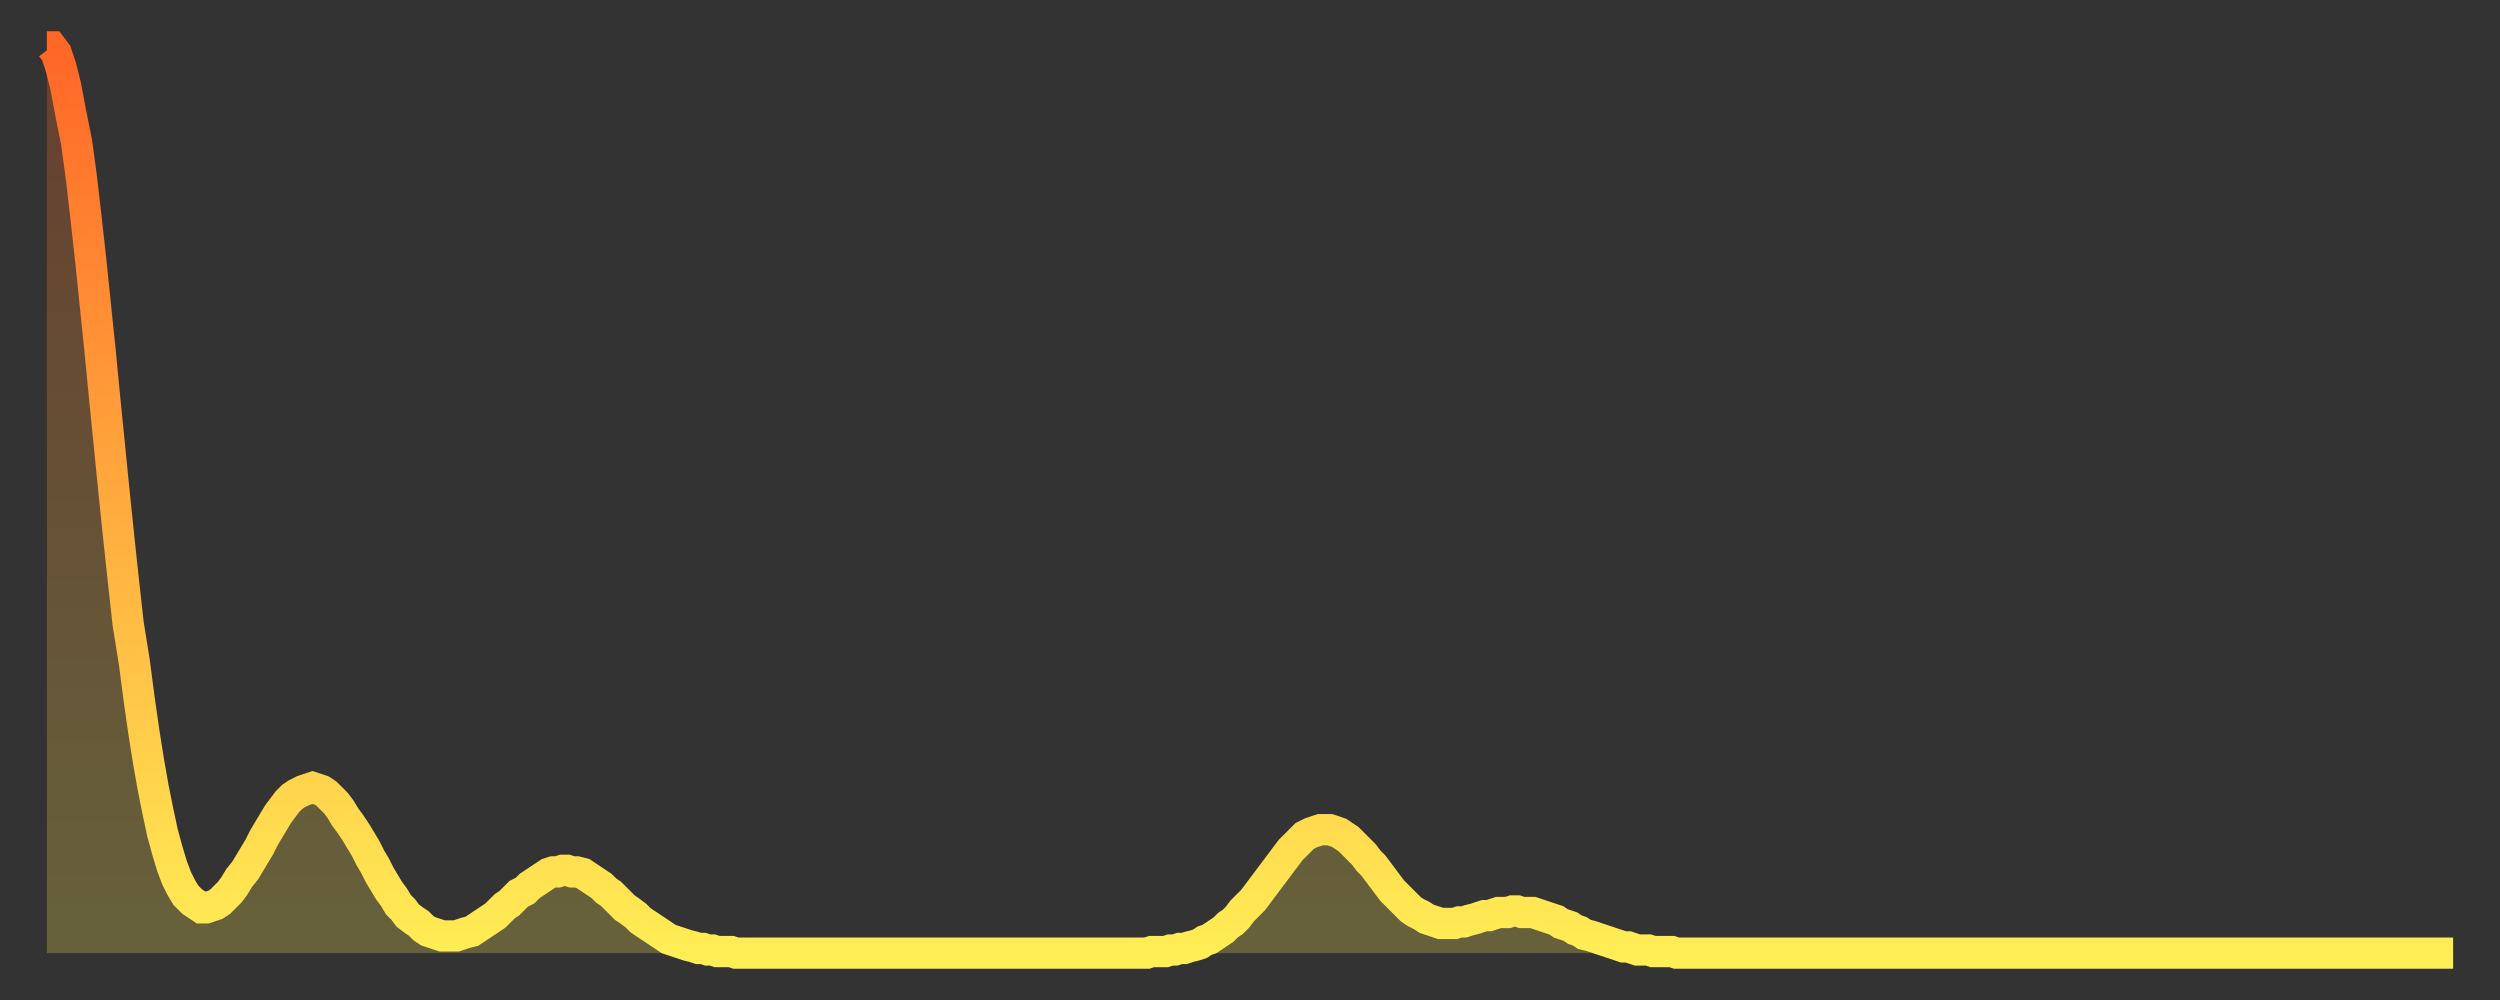<?xml version="1.0" encoding="utf-8" ?>
<svg baseProfile="full" height="64" version="1.1" width="160" xmlns="http://www.w3.org/2000/svg" xmlns:ev="http://www.w3.org/2001/xml-events" xmlns:xlink="http://www.w3.org/1999/xlink"><rect width="100%" height="100%" fill="#333333" stroke="none"/><defs><linearGradient id="id1136304" x1="0" x2="0" y1="0" y2="1"><stop offset="0%" stop-color="#ff6627" /><stop offset="50%" stop-color="#ffaa3e" /><stop offset="100%" stop-color="#ffee55" /></linearGradient></defs><g transform="translate(3,3)"><g><path d="M 0.0 0.0 0.3 0.0 0.6 0.4 0.9 1.3 1.2 2.5 1.5 4.1 1.9 6.1 2.2 8.3 2.5 10.9 2.8 13.6 3.1 16.5 3.4 19.4 3.7 22.5 4.0 25.5 4.3 28.5 4.6 31.4 4.9 34.2 5.2 36.9 5.6 39.4 5.9 41.7 6.2 43.8 6.5 45.7 6.8 47.4 7.1 48.9 7.4 50.3 7.7 51.4 8.0 52.4 8.3 53.2 8.6 53.8 8.9 54.3 9.3 54.7 9.6 54.9 9.9 55.1 10.2 55.1 10.5 55.0 10.8 54.9 11.1 54.7 11.4 54.4 11.7 54.1 12.0 53.7 12.3 53.2 12.7 52.7 13.0 52.2 13.3 51.7 13.6 51.2 13.9 50.6 14.2 50.1 14.5 49.6 14.8 49.1 15.1 48.7 15.4 48.3 15.7 48.0 16.0 47.8 16.4 47.6 16.7 47.5 17.0 47.4 17.3 47.5 17.6 47.6 17.9 47.8 18.2 48.1 18.5 48.4 18.8 48.8 19.1 49.3 19.4 49.7 19.8 50.3 20.1 50.8 20.4 51.3 20.7 51.9 21.0 52.4 21.3 53.0 21.6 53.5 21.9 54.0 22.2 54.4 22.5 54.9 22.8 55.2 23.1 55.6 23.5 55.9 23.8 56.1 24.1 56.4 24.4 56.6 24.7 56.7 25.0 56.8 25.3 56.9 25.6 56.9 25.9 56.9 26.2 56.9 26.5 56.8 26.8 56.7 27.2 56.6 27.5 56.4 27.8 56.2 28.1 56.0 28.4 55.8 28.7 55.6 29.0 55.3 29.3 55.0 29.6 54.8 29.9 54.5 30.2 54.2 30.6 54.0 30.9 53.7 31.2 53.5 31.5 53.3 31.8 53.1 32.1 52.9 32.4 52.8 32.7 52.8 33.0 52.7 33.3 52.7 33.6 52.8 33.9 52.8 34.3 52.9 34.6 53.1 34.9 53.3 35.2 53.5 35.5 53.7 35.8 54.0 36.1 54.2 36.4 54.5 36.7 54.8 37.0 55.1 37.3 55.3 37.7 55.6 38.0 55.9 38.3 56.1 38.6 56.3 38.9 56.5 39.2 56.7 39.5 56.9 39.8 57.1 40.1 57.2 40.4 57.3 40.7 57.4 41.0 57.5 41.4 57.6 41.7 57.7 42.0 57.7 42.3 57.8 42.6 57.8 42.9 57.9 43.2 57.9 43.5 57.9 43.8 57.9 44.1 58.0 44.4 58.0 44.7 58.0 45.1 58.0 45.4 58.0 45.7 58.0 46.0 58.0 46.3 58.0 46.6 58.0 46.9 58.0 47.2 58.0 47.5 58.0 47.8 58.0 48.1 58.0 48.5 58.0 48.8 58.0 49.1 58.0 49.4 58.0 49.7 58.0 50.0 58.0 50.3 58.0 50.6 58.0 50.9 58.0 51.2 58.0 51.5 58.0 51.8 58.0 52.2 58.0 52.5 58.0 52.8 58.0 53.1 58.0 53.4 58.0 53.7 58.0 54.0 58.0 54.3 58.0 54.6 58.0 54.9 58.0 55.2 58.0 55.6 58.0 55.9 58.0 56.2 58.0 56.5 58.0 56.8 58.0 57.1 58.0 57.4 58.0 57.7 58.0 58.0 58.0 58.3 58.0 58.6 58.0 58.9 58.0 59.3 58.0 59.6 58.0 59.9 58.0 60.2 58.0 60.5 58.0 60.8 58.0 61.1 58.0 61.4 58.0 61.7 58.0 62.0 58.0 62.3 58.0 62.6 58.0 63.0 58.0 63.3 58.0 63.6 58.0 63.9 58.0 64.2 58.0 64.5 58.0 64.8 58.0 65.1 58.0 65.4 58.0 65.7 58.0 66.0 58.0 66.4 58.0 66.7 58.0 67.0 58.0 67.3 58.0 67.6 58.0 67.9 58.0 68.2 58.0 68.5 58.0 68.8 58.0 69.1 58.0 69.4 58.0 69.7 58.0 70.1 58.0 70.4 58.0 70.7 57.9 71.0 57.9 71.3 57.9 71.6 57.9 71.9 57.8 72.2 57.8 72.5 57.7 72.8 57.7 73.1 57.6 73.5 57.5 73.8 57.4 74.1 57.2 74.4 57.1 74.7 56.9 75.0 56.7 75.3 56.5 75.6 56.2 75.9 56.0 76.2 55.7 76.5 55.3 76.8 55.0 77.2 54.6 77.5 54.2 77.8 53.8 78.1 53.4 78.4 53.0 78.7 52.6 79.0 52.2 79.3 51.8 79.6 51.4 79.9 51.1 80.2 50.8 80.5 50.5 80.9 50.3 81.2 50.2 81.5 50.1 81.8 50.1 82.1 50.1 82.4 50.2 82.7 50.3 83.0 50.5 83.3 50.7 83.6 51.0 83.9 51.3 84.3 51.7 84.6 52.1 84.9 52.4 85.2 52.8 85.5 53.2 85.8 53.6 86.1 54.0 86.4 54.3 86.7 54.6 87.0 54.9 87.3 55.2 87.6 55.4 88.0 55.6 88.3 55.8 88.6 55.9 88.9 56.0 89.2 56.1 89.5 56.1 89.8 56.1 90.1 56.1 90.4 56.0 90.7 56.0 91.0 55.9 91.4 55.8 91.7 55.7 92.0 55.6 92.3 55.6 92.6 55.5 92.9 55.4 93.2 55.4 93.5 55.4 93.8 55.3 94.1 55.3 94.4 55.4 94.7 55.4 95.1 55.4 95.4 55.5 95.7 55.6 96.0 55.7 96.3 55.8 96.6 55.9 96.9 56.1 97.2 56.2 97.5 56.3 97.8 56.5 98.1 56.6 98.4 56.8 98.8 56.9 99.1 57.0 99.4 57.1 99.7 57.2 100.0 57.3 100.3 57.4 100.6 57.5 100.9 57.6 101.2 57.6 101.5 57.7 101.8 57.8 102.2 57.8 102.5 57.8 102.8 57.9 103.1 57.9 103.4 57.9 103.7 57.9 104.0 57.9 104.3 58.0 104.6 58.0 104.9 58.0 105.2 58.0 105.5 58.0 105.9 58.0 106.2 58.0 106.5 58.0 106.8 58.0 107.1 58.0 107.4 58.0 107.7 58.0 108.0 58.0 108.3 58.0 108.6 58.0 108.9 58.0 109.3 58.0 109.6 58.0 109.9 58.0 110.2 58.0 110.5 58.0 110.8 58.0 111.1 58.0 111.4 58.0 111.7 58.0 112.0 58.0 112.3 58.0 112.6 58.0 113.0 58.0 113.3 58.0 113.6 58.0 113.9 58.0 114.2 58.0 114.5 58.0 114.8 58.0 115.1 58.0 115.4 58.0 115.7 58.0 116.0 58.0 116.3 58.0 116.7 58.0 117.0 58.0 117.3 58.0 117.6 58.0 117.9 58.0 118.2 58.0 118.5 58.0 118.8 58.0 119.1 58.0 119.4 58.0 119.7 58.0 120.1 58.0 120.4 58.0 120.7 58.0 121.0 58.0 121.3 58.0 121.6 58.0 121.9 58.0 122.2 58.0 122.5 58.0 122.8 58.0 123.1 58.0 123.4 58.0 123.8 58.0 124.1 58.0 124.4 58.0 124.7 58.0 125.0 58.0 125.3 58.0 125.6 58.0 125.9 58.0 126.2 58.0 126.5 58.0 126.8 58.0 127.2 58.0 127.5 58.0 127.8 58.0 128.1 58.0 128.4 58.0 128.7 58.0 129.0 58.0 129.3 58.0 129.6 58.0 129.9 58.0 130.2 58.0 130.5 58.0 130.9 58.0 131.2 58.0 131.5 58.0 131.8 58.0 132.1 58.0 132.4 58.0 132.7 58.0 133.0 58.0 133.3 58.0 133.6 58.0 133.9 58.0 134.2 58.0 134.6 58.0 134.9 58.0 135.2 58.0 135.5 58.0 135.8 58.0 136.1 58.0 136.4 58.0 136.7 58.0 137.0 58.0 137.3 58.0 137.6 58.0 138.0 58.0 138.3 58.0 138.6 58.0 138.9 58.0 139.2 58.0 139.5 58.0 139.8 58.0 140.1 58.0 140.4 58.0 140.7 58.0 141.0 58.0 141.3 58.0 141.7 58.0 142.0 58.0 142.3 58.0 142.6 58.0 142.9 58.0 143.2 58.0 143.5 58.0 143.8 58.0 144.1 58.0 144.4 58.0 144.7 58.0 145.1 58.0 145.4 58.0 145.7 58.0 146.0 58.0 146.3 58.0 146.6 58.0 146.9 58.0 147.2 58.0 147.5 58.0 147.8 58.0 148.1 58.0 148.4 58.0 148.8 58.0 149.1 58.0 149.4 58.0 149.7 58.0 150.0 58.0 150.3 58.0 150.6 58.0 150.9 58.0 151.2 58.0 151.5 58.0 151.8 58.0 152.1 58.0 152.5 58.0 152.8 58.0 153.1 58.0 153.4 58.0 153.7 58.0 154.0 58.0" fill="none" id="graph-curve" opacity="1" stroke="url(#id1136304)" stroke-width="2" /><path d="M 0 58 L 0.0 0.0 0.3 0.0 0.6 0.4 0.9 1.3 1.2 2.5 1.5 4.1 1.9 6.1 2.2 8.3 2.5 10.9 2.8 13.6 3.1 16.5 3.4 19.4 3.7 22.5 4.0 25.5 4.3 28.5 4.6 31.4 4.9 34.2 5.2 36.9 5.6 39.4 5.9 41.7 6.2 43.8 6.5 45.7 6.8 47.4 7.1 48.9 7.4 50.3 7.7 51.4 8.0 52.4 8.3 53.2 8.6 53.8 8.9 54.3 9.3 54.7 9.6 54.9 9.9 55.1 10.2 55.1 10.5 55.0 10.8 54.9 11.1 54.7 11.4 54.4 11.7 54.1 12.0 53.7 12.3 53.2 12.7 52.7 13.0 52.2 13.3 51.7 13.6 51.2 13.9 50.6 14.2 50.1 14.5 49.6 14.8 49.1 15.1 48.7 15.4 48.3 15.7 48.0 16.0 47.8 16.4 47.6 16.7 47.5 17.0 47.4 17.3 47.5 17.6 47.6 17.9 47.8 18.2 48.1 18.5 48.4 18.8 48.8 19.1 49.3 19.4 49.7 19.8 50.3 20.1 50.8 20.4 51.3 20.7 51.9 21.0 52.4 21.3 53.0 21.6 53.5 21.9 54.0 22.2 54.4 22.5 54.9 22.8 55.2 23.1 55.6 23.5 55.9 23.8 56.1 24.1 56.4 24.4 56.6 24.7 56.7 25.0 56.8 25.3 56.9 25.6 56.9 25.9 56.9 26.2 56.9 26.5 56.8 26.8 56.7 27.2 56.6 27.5 56.4 27.8 56.2 28.1 56.0 28.4 55.8 28.7 55.6 29.0 55.3 29.3 55.0 29.6 54.8 29.9 54.5 30.2 54.2 30.6 54.0 30.9 53.7 31.2 53.5 31.5 53.3 31.8 53.1 32.1 52.9 32.4 52.8 32.7 52.8 33.0 52.7 33.3 52.7 33.6 52.8 33.9 52.8 34.3 52.9 34.6 53.1 34.9 53.3 35.2 53.5 35.5 53.7 35.8 54.0 36.1 54.2 36.4 54.5 36.7 54.8 37.0 55.1 37.3 55.3 37.7 55.6 38.0 55.9 38.3 56.1 38.6 56.3 38.9 56.5 39.2 56.7 39.5 56.9 39.8 57.1 40.1 57.2 40.4 57.3 40.7 57.4 41.0 57.5 41.4 57.6 41.7 57.7 42.0 57.7 42.3 57.8 42.6 57.8 42.9 57.9 43.2 57.9 43.5 57.9 43.8 57.9 44.1 58.0 44.4 58.0 44.7 58.0 45.1 58.0 45.4 58.0 45.7 58.0 46.0 58.0 46.3 58.0 46.6 58.0 46.9 58.0 47.2 58.0 47.5 58.0 47.8 58.0 48.1 58.0 48.5 58.0 48.8 58.0 49.1 58.0 49.4 58.0 49.7 58.0 50.0 58.0 50.3 58.0 50.6 58.0 50.9 58.0 51.2 58.0 51.5 58.0 51.8 58.0 52.2 58.0 52.5 58.0 52.8 58.0 53.1 58.0 53.4 58.0 53.7 58.0 54.0 58.0 54.3 58.0 54.6 58.0 54.9 58.0 55.2 58.0 55.6 58.0 55.9 58.0 56.2 58.0 56.5 58.0 56.8 58.0 57.1 58.0 57.4 58.0 57.7 58.0 58.0 58.0 58.3 58.0 58.6 58.0 58.9 58.0 59.3 58.0 59.6 58.0 59.9 58.0 60.2 58.0 60.5 58.0 60.8 58.0 61.1 58.0 61.4 58.0 61.7 58.0 62.0 58.0 62.3 58.0 62.6 58.0 63.0 58.0 63.3 58.0 63.6 58.0 63.9 58.0 64.2 58.0 64.5 58.0 64.8 58.0 65.1 58.0 65.4 58.0 65.7 58.0 66.0 58.0 66.4 58.0 66.7 58.0 67.0 58.0 67.3 58.0 67.6 58.0 67.9 58.0 68.2 58.0 68.5 58.0 68.8 58.0 69.1 58.0 69.4 58.0 69.7 58.0 70.1 58.0 70.4 58.0 70.7 57.9 71.0 57.9 71.3 57.9 71.6 57.9 71.9 57.8 72.2 57.8 72.5 57.7 72.8 57.7 73.1 57.6 73.5 57.5 73.8 57.4 74.1 57.2 74.4 57.1 74.7 56.9 75.0 56.7 75.3 56.5 75.6 56.2 75.9 56.0 76.2 55.7 76.5 55.3 76.8 55.0 77.2 54.6 77.5 54.2 77.8 53.8 78.1 53.4 78.4 53.0 78.7 52.6 79.0 52.2 79.3 51.8 79.6 51.4 79.9 51.1 80.2 50.8 80.5 50.5 80.9 50.3 81.2 50.2 81.5 50.1 81.8 50.1 82.1 50.1 82.4 50.2 82.7 50.3 83.0 50.5 83.3 50.7 83.6 51.0 83.9 51.3 84.3 51.7 84.6 52.1 84.9 52.4 85.2 52.8 85.5 53.2 85.8 53.6 86.1 54.0 86.4 54.3 86.7 54.6 87.0 54.9 87.3 55.2 87.6 55.4 88.0 55.6 88.3 55.8 88.6 55.9 88.9 56.0 89.2 56.1 89.5 56.1 89.8 56.1 90.1 56.1 90.4 56.0 90.7 56.0 91.0 55.9 91.4 55.8 91.7 55.7 92.0 55.6 92.3 55.6 92.6 55.5 92.9 55.4 93.2 55.4 93.5 55.4 93.8 55.3 94.1 55.3 94.4 55.4 94.7 55.4 95.1 55.4 95.4 55.5 95.7 55.6 96.0 55.7 96.3 55.8 96.6 55.9 96.9 56.1 97.2 56.2 97.5 56.3 97.8 56.5 98.1 56.6 98.4 56.8 98.8 56.9 99.1 57.0 99.4 57.1 99.7 57.2 100.0 57.3 100.3 57.4 100.6 57.5 100.9 57.6 101.2 57.6 101.5 57.7 101.8 57.8 102.2 57.8 102.5 57.8 102.8 57.9 103.1 57.9 103.4 57.9 103.7 57.9 104.0 57.9 104.3 58.0 104.6 58.0 104.9 58.0 105.2 58.0 105.5 58.0 105.9 58.0 106.2 58.0 106.5 58.0 106.8 58.0 107.1 58.0 107.4 58.0 107.7 58.0 108.0 58.0 108.3 58.0 108.6 58.0 108.9 58.0 109.3 58.0 109.6 58.0 109.9 58.0 110.2 58.0 110.5 58.0 110.8 58.0 111.1 58.0 111.4 58.0 111.7 58.0 112.0 58.0 112.3 58.0 112.6 58.0 113.0 58.0 113.3 58.0 113.6 58.0 113.9 58.0 114.2 58.0 114.5 58.0 114.8 58.0 115.1 58.0 115.4 58.0 115.7 58.0 116.0 58.0 116.3 58.0 116.7 58.0 117.0 58.0 117.3 58.0 117.6 58.0 117.9 58.0 118.2 58.0 118.5 58.0 118.8 58.0 119.1 58.0 119.4 58.0 119.7 58.0 120.1 58.0 120.4 58.0 120.7 58.0 121.0 58.0 121.3 58.0 121.6 58.0 121.9 58.0 122.2 58.0 122.5 58.0 122.8 58.0 123.1 58.0 123.4 58.0 123.8 58.0 124.1 58.0 124.4 58.0 124.7 58.0 125.0 58.0 125.3 58.0 125.6 58.0 125.9 58.0 126.2 58.0 126.5 58.0 126.8 58.0 127.2 58.0 127.5 58.0 127.8 58.0 128.1 58.0 128.4 58.0 128.7 58.0 129.0 58.0 129.3 58.0 129.6 58.0 129.9 58.0 130.2 58.0 130.5 58.0 130.9 58.0 131.2 58.0 131.5 58.0 131.8 58.0 132.1 58.0 132.4 58.0 132.7 58.0 133.0 58.0 133.3 58.0 133.6 58.0 133.9 58.0 134.2 58.0 134.6 58.0 134.9 58.0 135.2 58.0 135.5 58.0 135.8 58.0 136.1 58.0 136.4 58.0 136.7 58.0 137.0 58.0 137.3 58.0 137.6 58.0 138.0 58.0 138.3 58.0 138.6 58.0 138.9 58.0 139.2 58.0 139.5 58.0 139.8 58.0 140.1 58.0 140.4 58.0 140.7 58.0 141.0 58.0 141.3 58.0 141.7 58.0 142.0 58.0 142.3 58.0 142.6 58.0 142.9 58.0 143.2 58.0 143.5 58.0 143.8 58.0 144.1 58.0 144.4 58.0 144.7 58.0 145.1 58.0 145.4 58.0 145.7 58.0 146.0 58.0 146.3 58.0 146.6 58.0 146.9 58.0 147.2 58.0 147.5 58.0 147.8 58.0 148.1 58.0 148.4 58.0 148.8 58.0 149.1 58.0 149.4 58.0 149.7 58.0 150.0 58.0 150.3 58.0 150.6 58.0 150.9 58.0 151.2 58.0 151.5 58.0 151.8 58.0 152.1 58.0 152.5 58.0 152.8 58.0 153.1 58.0 153.4 58.0 153.7 58.0 154.0 58.0 154 58" fill="url(#id1136304)" fill-opacity=".25" id="graph-shadow" /></g></g></svg>